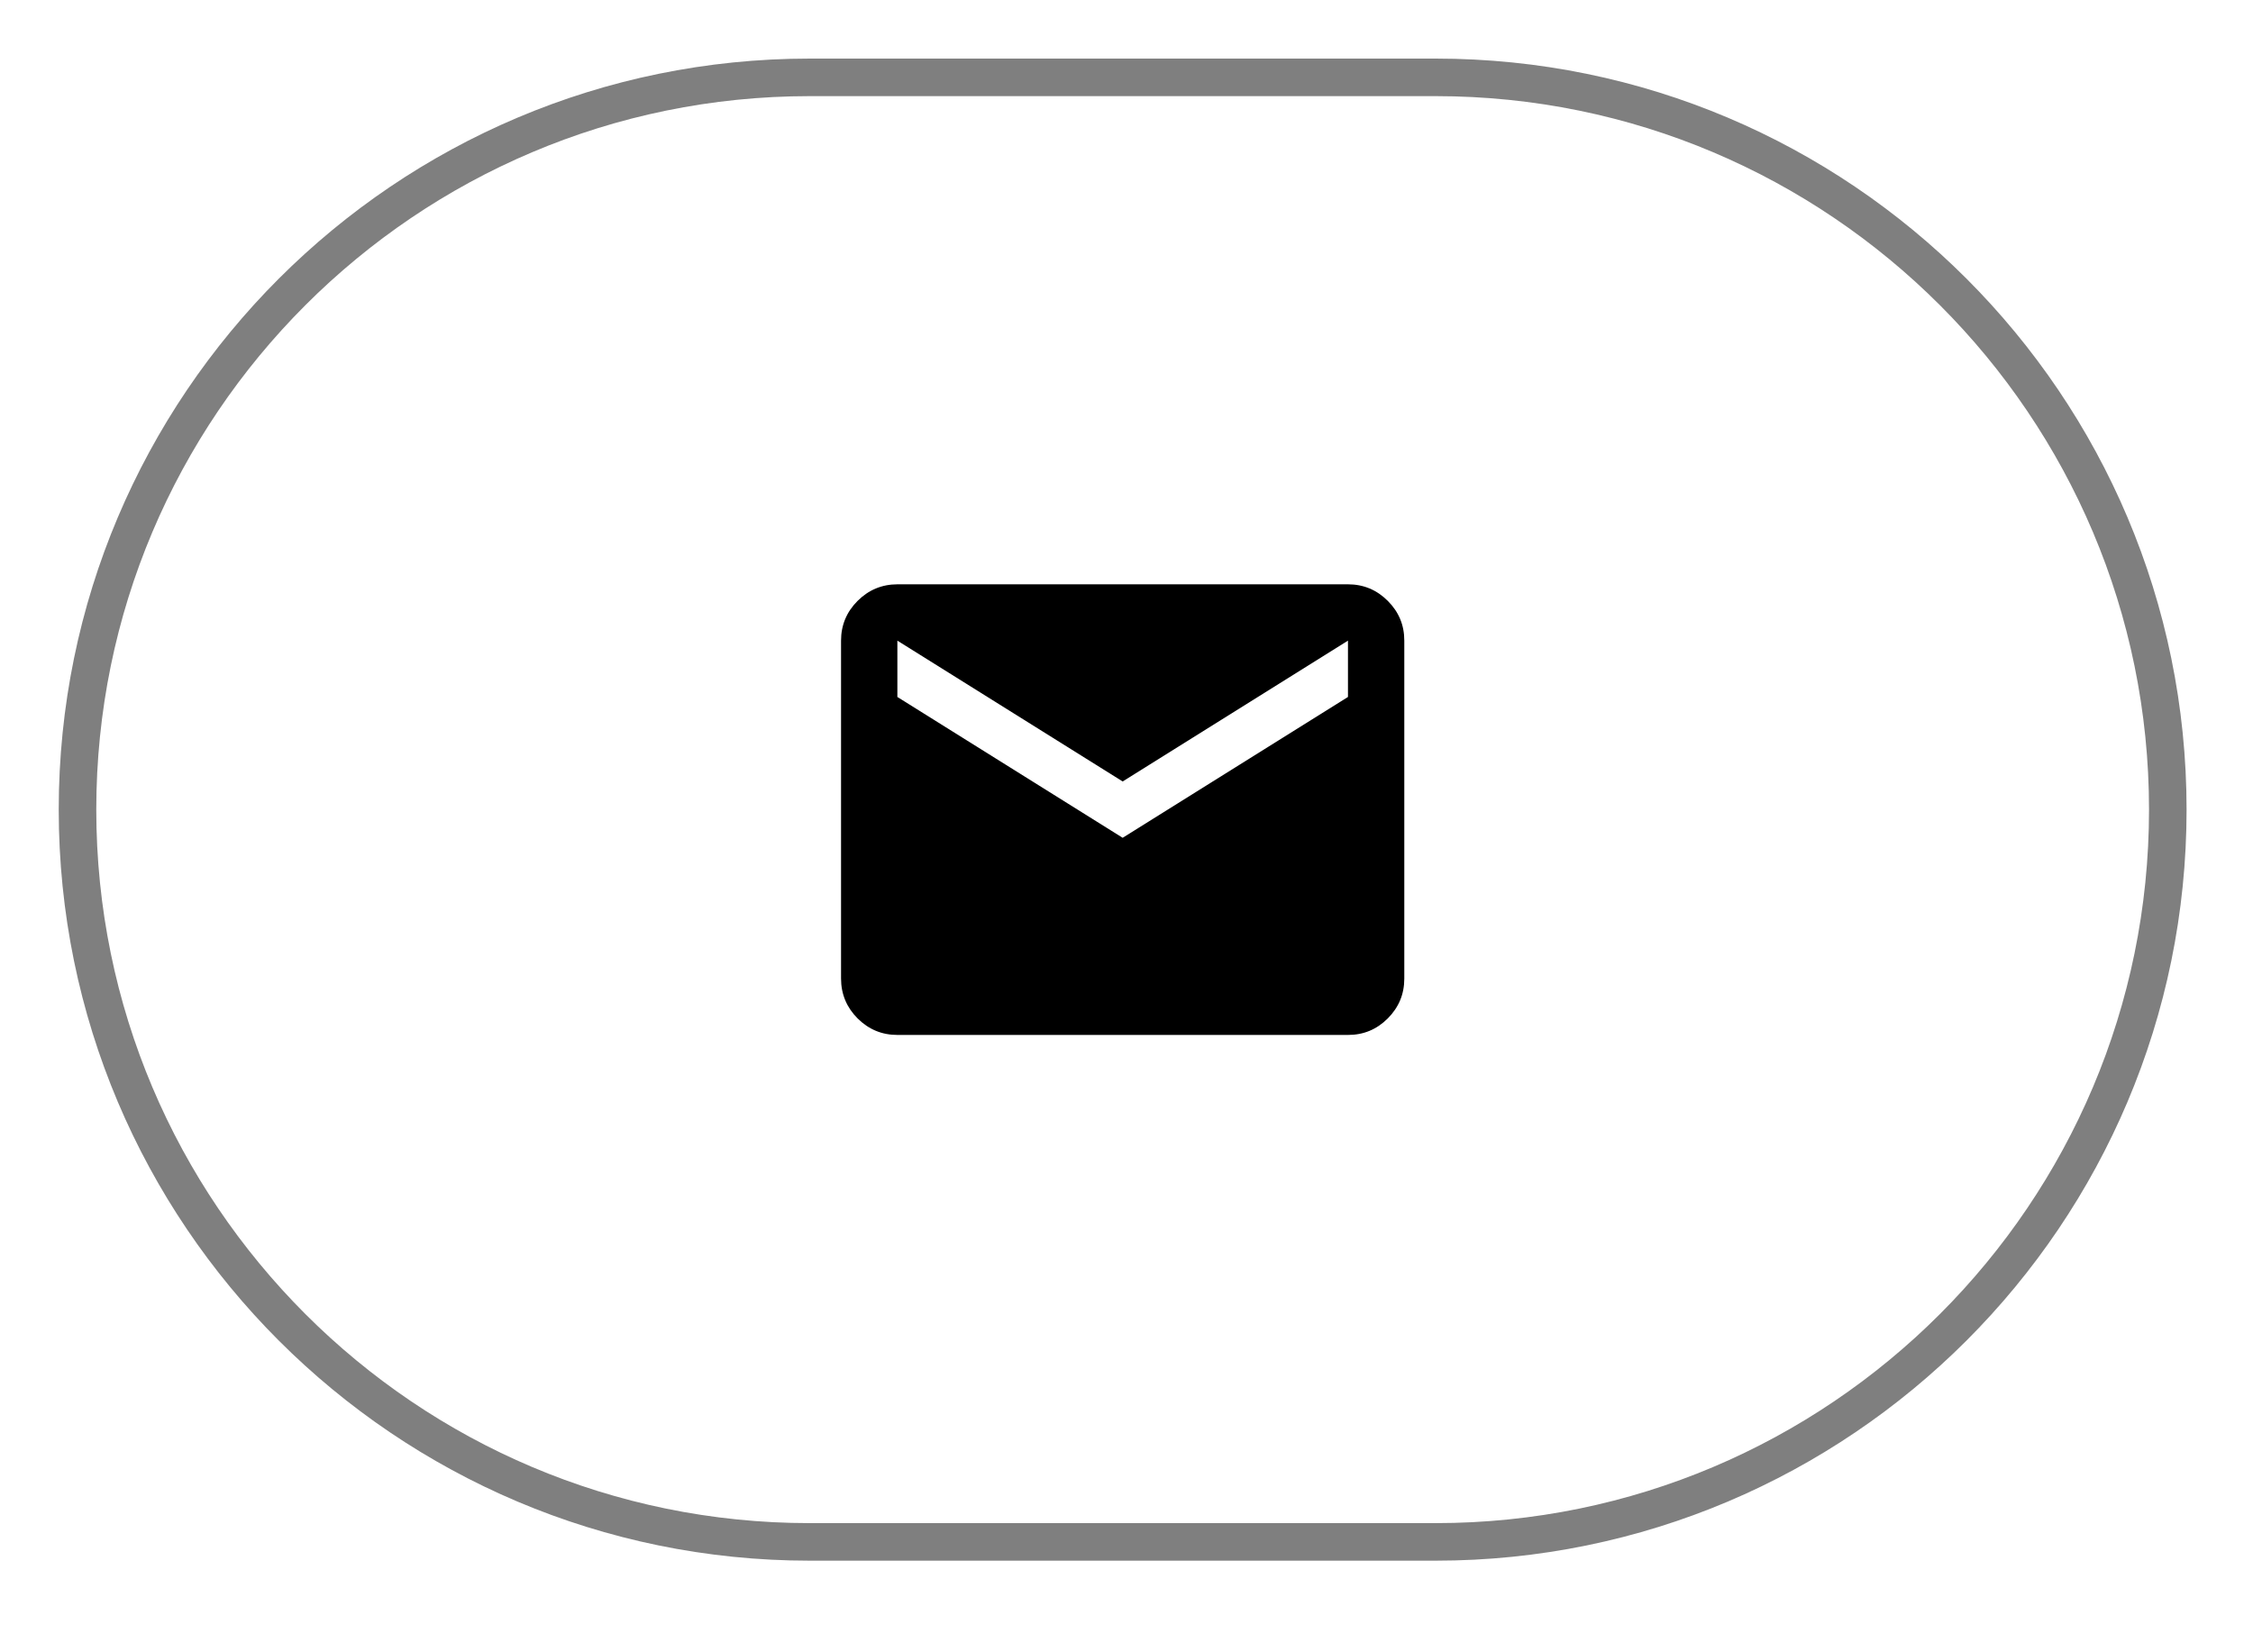 <?xml version="1.0" encoding="UTF-8" standalone="no"?>
<!DOCTYPE svg PUBLIC "-//W3C//DTD SVG 1.1//EN" "http://www.w3.org/Graphics/SVG/1.1/DTD/svg11.dtd">
<svg width="100%" height="100%" viewBox="0 0 60 44" version="1.1" xmlns="http://www.w3.org/2000/svg" xmlns:xlink="http://www.w3.org/1999/xlink" xml:space="preserve" xmlns:serif="http://www.serif.com/" style="fill-rule:evenodd;clip-rule:evenodd;">
    <g transform="matrix(1,0,0,1,-4932.8,-7021.77)">
        <g transform="matrix(1,0,0,1,4934.03,7023.33)">
            <path d="M56.501,20C56.501,9.238 47.763,0.5 37.001,0.5L20.334,0.5C9.572,0.5 0.834,9.238 0.834,20C0.834,30.762 9.572,39.5 20.334,39.5L37.001,39.5C47.763,39.5 56.501,30.762 56.501,20Z" style="fill:none;stroke:black;stroke-opacity:0.5;stroke-width:1px;"/>
        </g>
        <g transform="matrix(1,0,0,1,4934.03,7023.33)">
            <path d="M22.668,26C22.256,26 21.903,25.853 21.609,25.56C21.316,25.266 21.169,24.913 21.168,24.5L21.168,15.5C21.168,15.088 21.315,14.735 21.609,14.441C21.903,14.148 22.256,14.001 22.668,14L34.668,14C35.081,14 35.434,14.147 35.728,14.441C36.022,14.735 36.169,15.088 36.168,15.5L36.168,24.5C36.168,24.913 36.021,25.266 35.728,25.56C35.434,25.854 35.081,26.001 34.668,26L22.668,26ZM28.668,20.75L34.668,17L34.668,15.5L28.668,19.25L22.668,15.5L22.668,17L28.668,20.75Z" style="fill-rule:nonzero;"/>
        </g>
    </g>
</svg>
